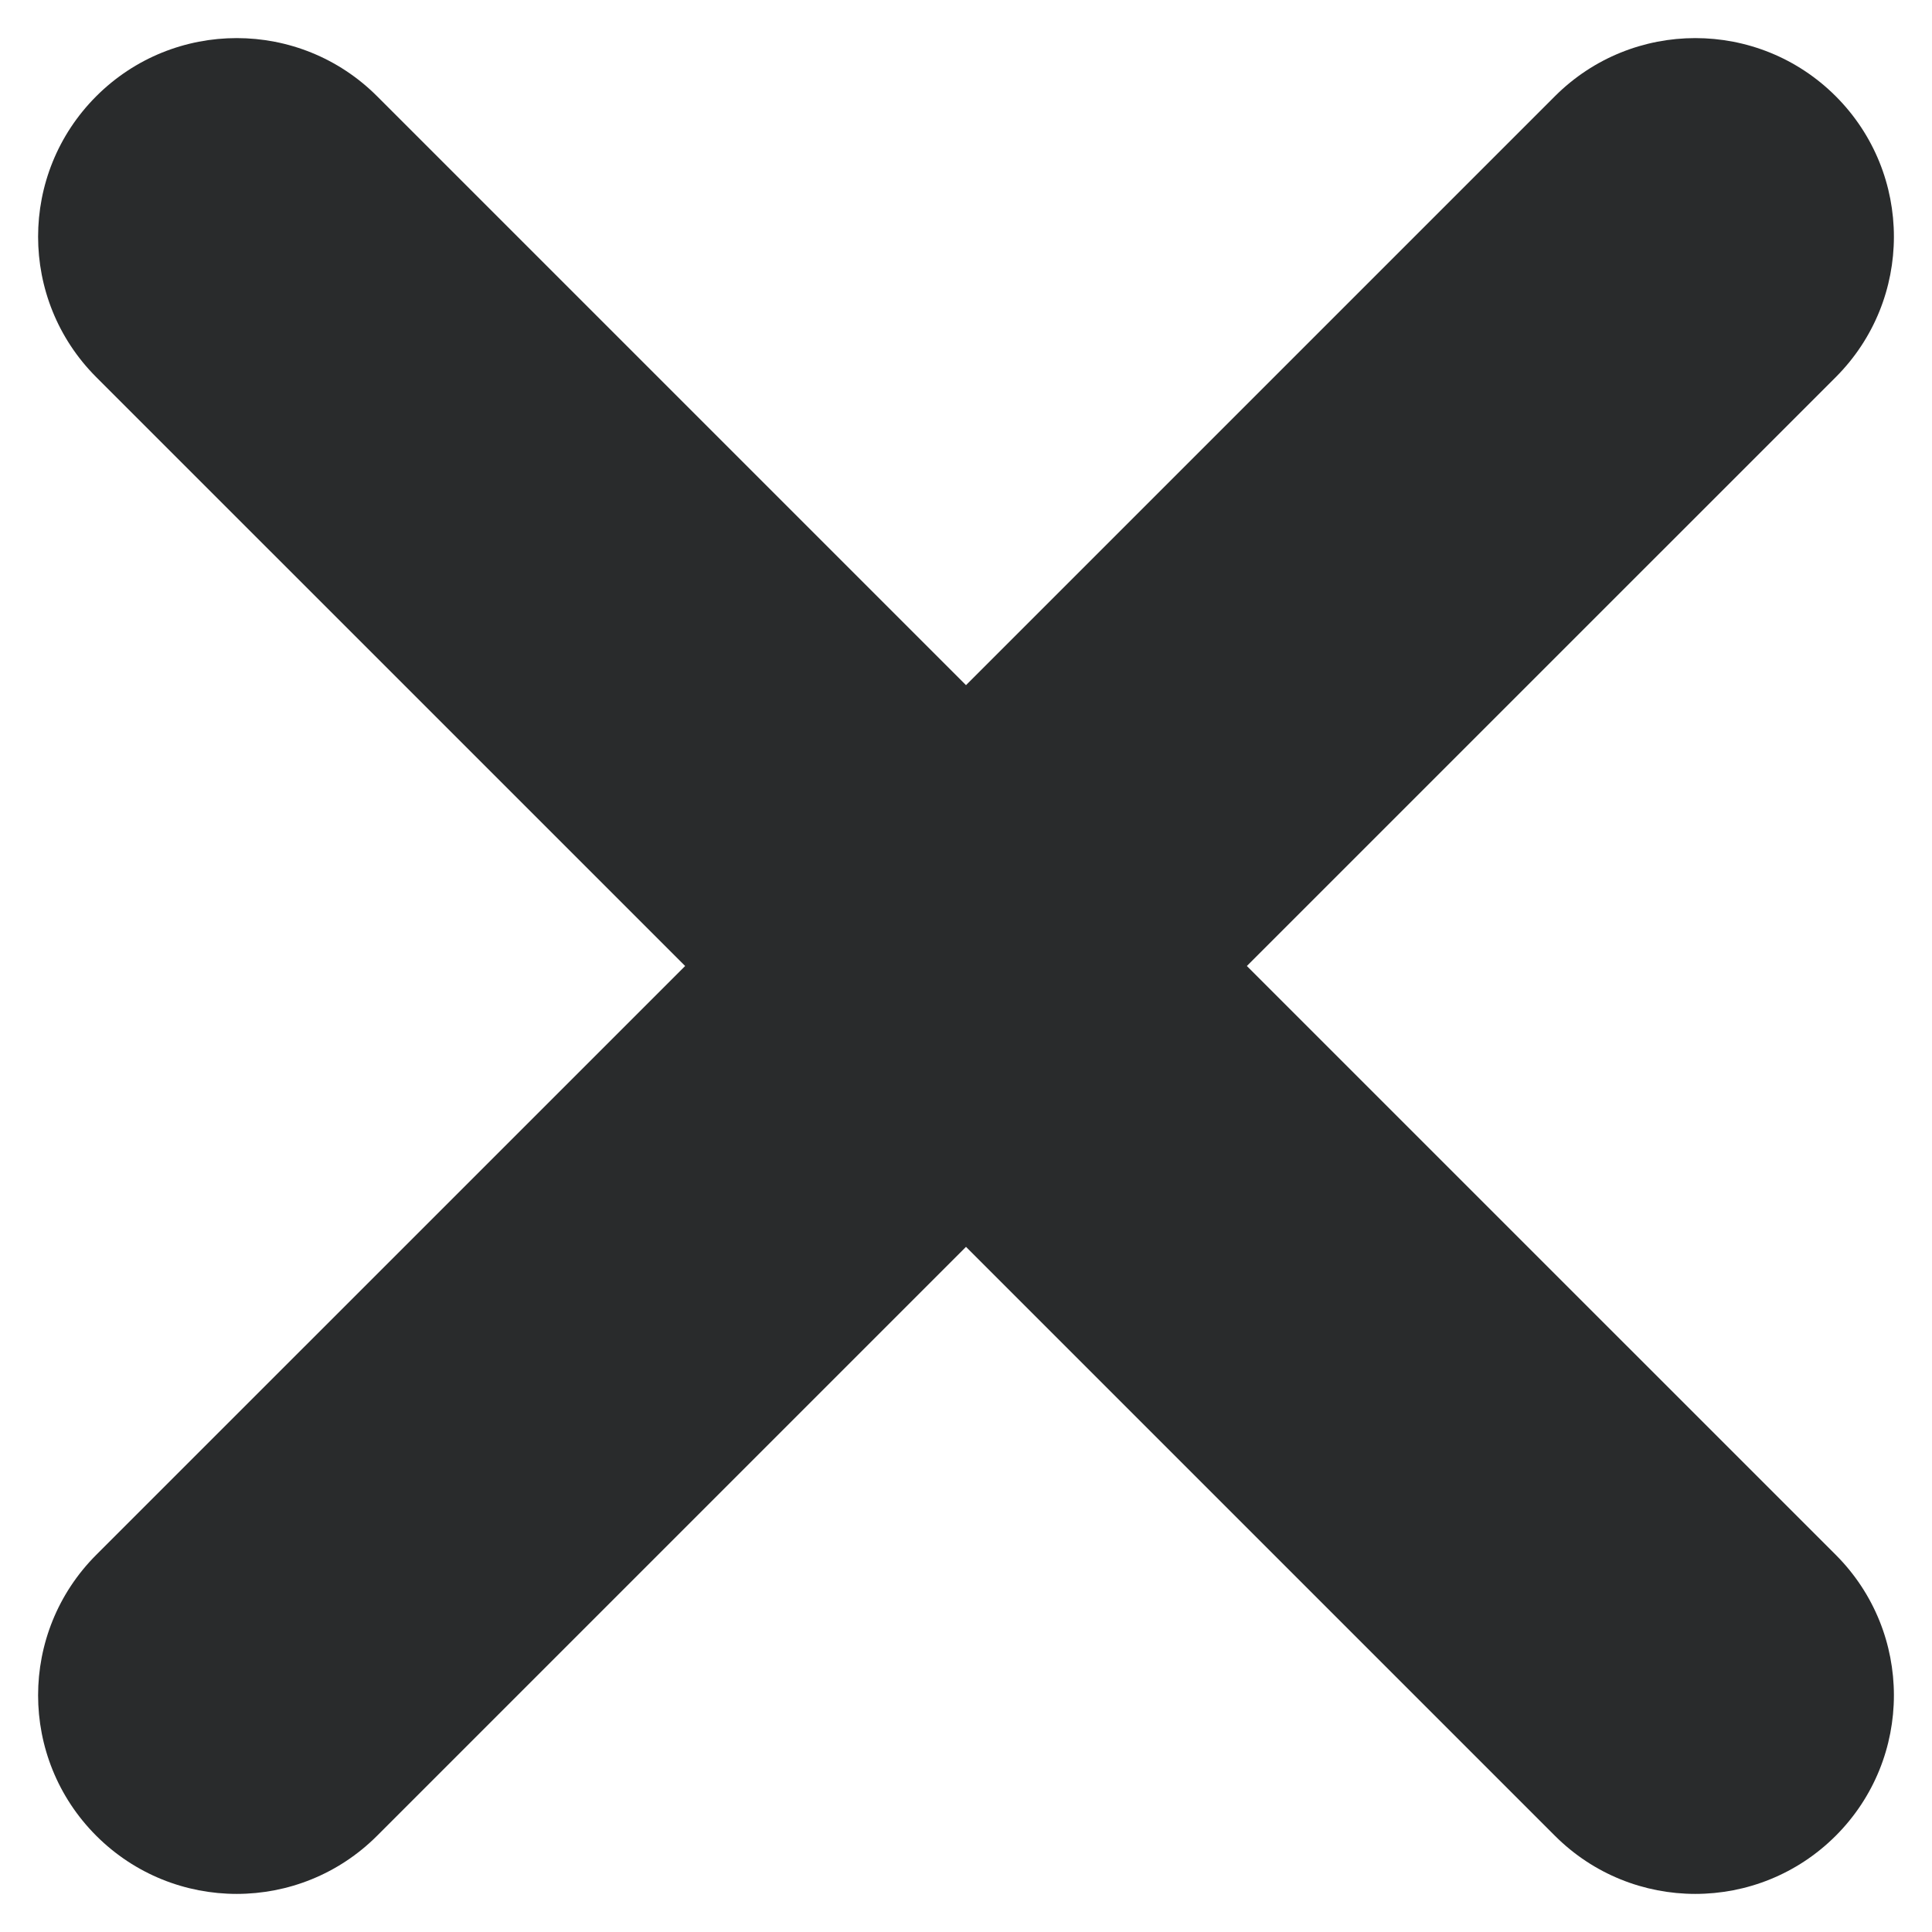 
<svg width="38px" height="38px" viewBox="0 0 38 38" version="1.1" xmlns="http://www.w3.org/2000/svg" xmlns:xlink="http://www.w3.org/1999/xlink">
  <g id="Page-1" stroke="none" stroke-width="1" fill="none" fill-rule="evenodd">
    <g id="ICONS" transform="translate(-355, -2429)" fill="#292B2C" fill-rule="nonzero">
      <g id="dislike" transform="translate(324, 2398)">
        <path d="M67.107,61.582 L55.524,50 L67.107,38.418 C68.632,36.892 68.632,34.419 67.107,32.893 C65.581,31.368 63.108,31.368 61.583,32.893 L50,44.476 L38.417,32.893 C36.892,31.368 34.419,31.368 32.893,32.893 C31.368,34.419 31.368,36.892 32.893,38.418 L44.476,50 L32.893,61.582 C31.368,63.108 31.368,65.581 32.893,67.107 C34.419,68.632 36.892,68.632 38.417,67.107 L50,55.524 L61.583,67.107 C63.108,68.632 65.581,68.632 67.107,67.107 C68.632,65.581 68.632,63.108 67.107,61.582 Z" id="Path"></path>
      </g>
    </g>
  </g>
</svg>
